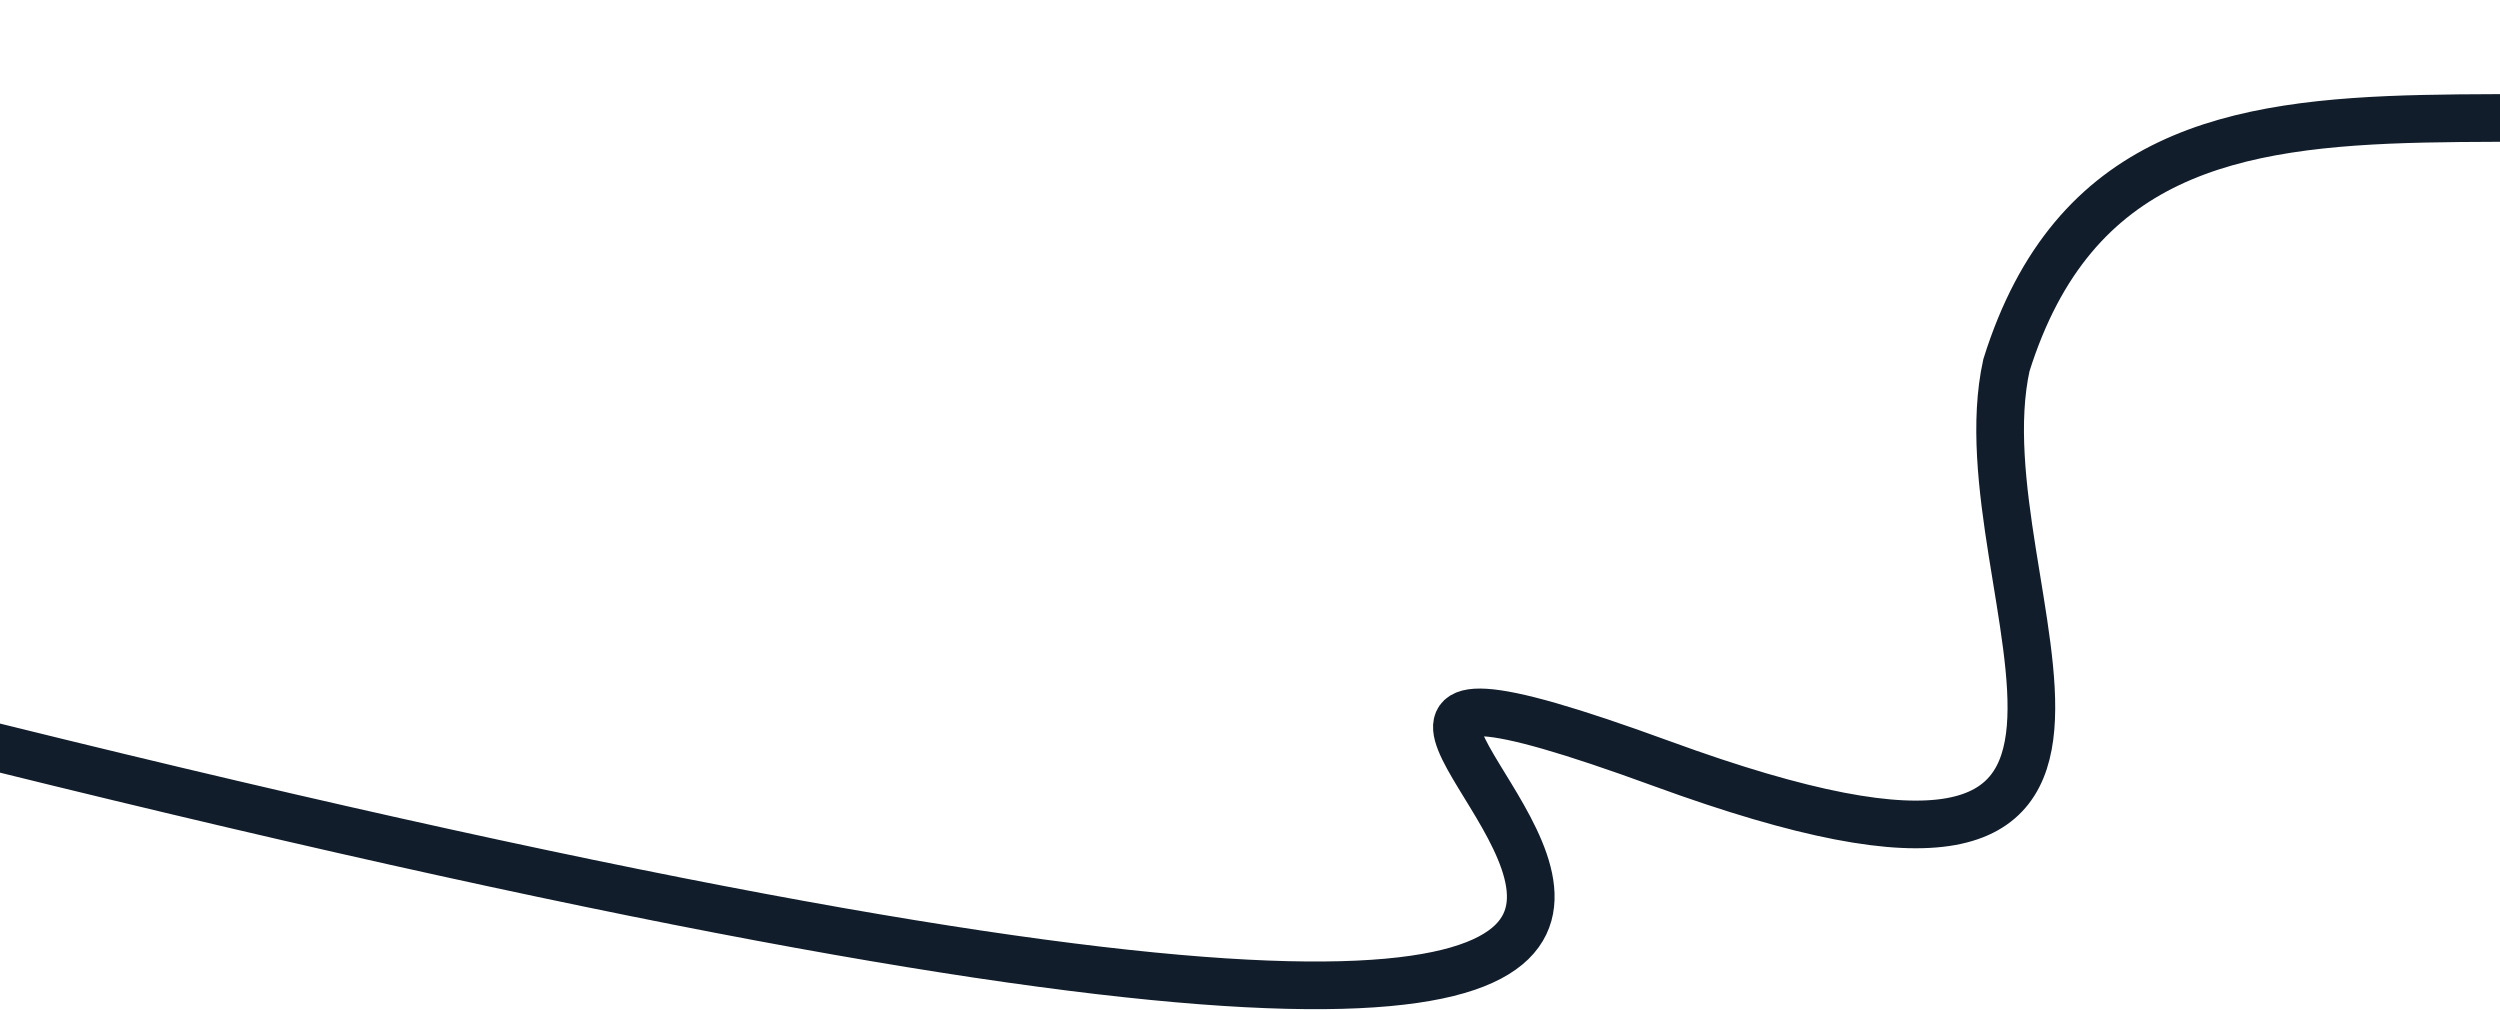<?xml version="1.0" encoding="UTF-8"?> <svg xmlns="http://www.w3.org/2000/svg" width="2107" height="851" viewBox="0 0 2107 851" fill="none"> <path d="M-167.004 588.5C2258.12 1208.72 770.034 413.127 1400.83 643.689C1883.86 820.241 1649.18 498.251 1691 307.805C1803.59 -51.353 2230.98 209.901 2546.5 17.305" stroke="#121D2C" stroke-width="40.17"></path> </svg> 